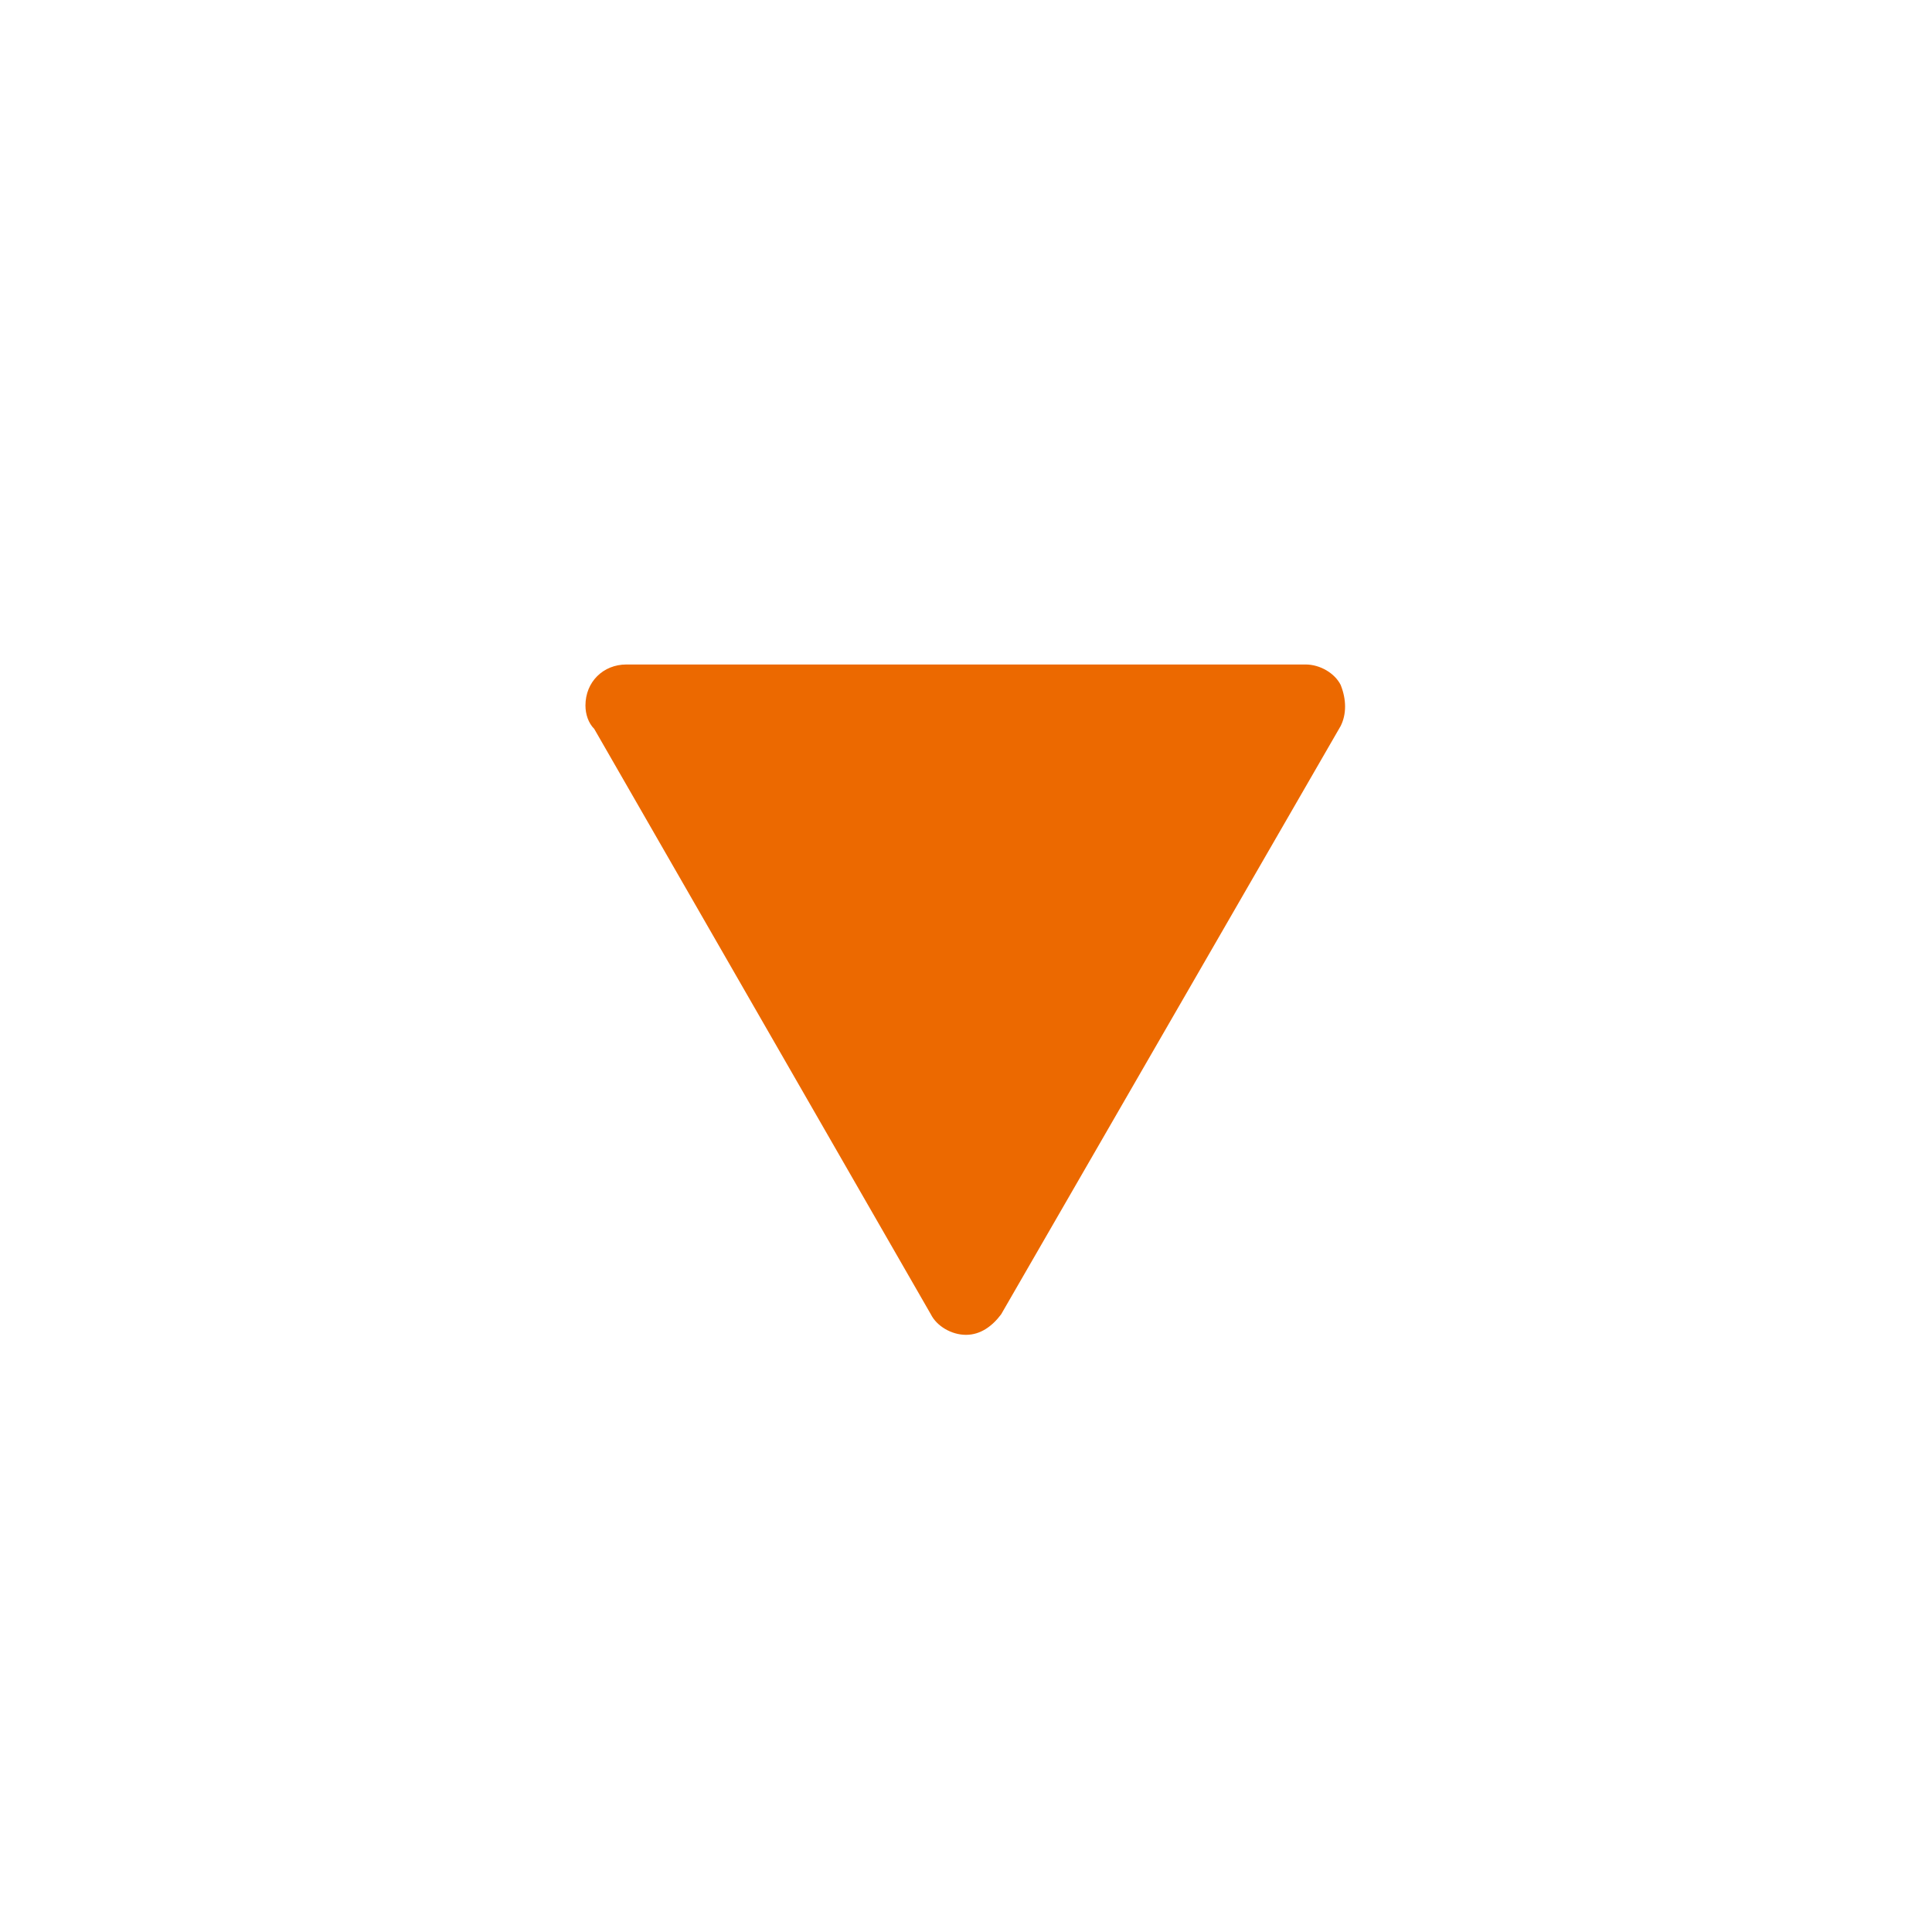 <?xml version="1.0" encoding="utf-8"?>
<!-- Generator: Adobe Illustrator 18.0.0, SVG Export Plug-In . SVG Version: 6.00 Build 0)  -->
<!DOCTYPE svg PUBLIC "-//W3C//DTD SVG 1.1//EN" "http://www.w3.org/Graphics/SVG/1.1/DTD/svg11.dtd">
<svg version="1.1" id="Ebene_1" xmlns="http://www.w3.org/2000/svg" xmlns:xlink="http://www.w3.org/1999/xlink" x="0px" y="0px"
	 width="66px" height="66px" viewBox="0 0 66 66" enable-background="new 0 0 66 66" xml:space="preserve">
<rect fill="#FFFFFF" width="66" height="66"/>
<path fill="rgb(236,105,0)" d="M20.3,24.9l11.5,20c0.2,0.4,0.7,0.7,1.2,0.7s0.9-0.3,1.2-0.7l11.6-20.1c0.2-0.4,0.2-0.9,0-1.4
	c-0.2-0.4-0.7-0.7-1.2-0.7H21.4l0,0c-0.8,0-1.4,0.6-1.4,1.4C20,24.4,20.1,24.7,20.3,24.9z"/>
</svg>

